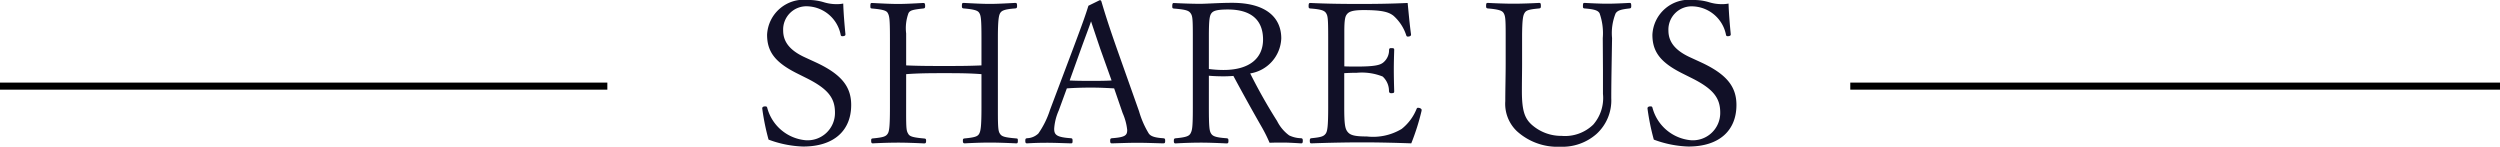<svg xmlns="http://www.w3.org/2000/svg" width="177" height="10.388" viewBox="0 0 177 10.388">
  <g id="share_txt" transform="translate(13966.5 11343.598)">
    <path id="パス_35210" data-name="パス 35210" d="M-31.4-5.068c1.512.756,2.016,1.4,2.016,2.436a1.936,1.936,0,0,1-2.1,1.96,3.1,3.1,0,0,1-2.7-2.31c-.028-.07-.056-.084-.14-.084-.14,0-.21.056-.21.14l.014.112a16.291,16.291,0,0,0,.434,2.1,7.6,7.6,0,0,0,2.45.49c2.2,0,3.4-1.148,3.4-2.94,0-1.288-.672-2.184-2.576-3.052l-.7-.322c-1.092-.5-1.54-1.12-1.54-1.9A1.647,1.647,0,0,1-31.29-10.15a2.489,2.489,0,0,1,2.31,2.016.108.108,0,0,0,.112.1c.14,0,.224-.042.224-.112V-8.19c-.07-.7-.14-1.582-.154-2.156a2.36,2.36,0,0,1-.462.042,3.053,3.053,0,0,1-.882-.126A3.728,3.728,0,0,0-31.29-10.6a2.6,2.6,0,0,0-2.9,2.464c0,1.19.56,1.946,2.086,2.716Zm7.056-.28c.952-.07,1.806-.07,2.7-.07s1.722,0,2.632.07v2.366c0,1.344-.056,1.666-.168,1.862-.1.168-.266.252-1.022.322-.112.014-.126.042-.126.168s.028.182.126.182c.5-.028,1.218-.056,1.778-.056s1.274.028,1.876.056c.084,0,.112-.028.112-.182s-.014-.154-.112-.168c-.882-.07-1.036-.154-1.148-.322s-.154-.308-.154-1.54V-7.9c0-1.316.07-1.624.168-1.778s.266-.266,1.05-.322c.112-.014.14-.042.14-.168,0-.2-.028-.224-.14-.224-.532.028-1.232.07-1.792.07s-1.3-.042-1.848-.07c-.1,0-.126.028-.126.224,0,.126.028.154.126.168.868.07,1.022.182,1.106.322.112.182.154.42.154,1.778v1.932c-.91.042-1.75.042-2.632.042s-1.75,0-2.7-.042V-8.232a3.071,3.071,0,0,1,.168-1.442c.112-.182.252-.238,1.036-.322.1-.014.14-.028.14-.168,0-.2-.042-.224-.14-.224-.518.028-1.218.07-1.778.07s-1.288-.042-1.848-.07c-.084,0-.112.028-.112.224,0,.14.014.154.112.168.84.07,1.036.168,1.12.322.112.21.154.378.154,1.778v4.914c0,1.4-.056,1.708-.168,1.862-.126.182-.294.252-1.05.322-.1.014-.112.042-.112.168s.028.182.112.182C-26.18-.476-25.48-.5-24.92-.5s1.288.028,1.848.056c.112,0,.14-.042.14-.182s-.028-.154-.14-.168c-.826-.07-1.022-.154-1.12-.322-.126-.21-.154-.308-.154-1.5ZM-9.016-2.59A3.981,3.981,0,0,1-8.694-1.4c0,.378-.126.518-1.078.588C-9.87-.8-9.9-.77-9.9-.63s.028.182.126.182C-9.24-.462-8.526-.49-7.98-.49s1.288.028,1.82.042c.126,0,.154-.028.154-.182S-6.034-.8-6.16-.812c-.63-.042-.882-.154-1.008-.336a6.4,6.4,0,0,1-.686-1.568L-9.422-7.14c-.546-1.554-.826-2.436-1.092-3.332-.028-.1-.07-.112-.126-.112l-.8.392c-.2.644-.35,1.078-1.064,2.982l-1.652,4.382a6.267,6.267,0,0,1-.826,1.68,1.213,1.213,0,0,1-.8.336c-.1.014-.126.042-.126.182s.028.182.126.182c.448-.028.924-.042,1.414-.042s1.162.028,1.68.042c.112,0,.126-.028.126-.182s-.028-.168-.126-.182c-1.008-.07-1.176-.238-1.176-.672a3.779,3.779,0,0,1,.322-1.288l.574-1.568c.616-.042,1.176-.056,1.75-.056.532,0,1.106.028,1.6.056ZM-9.8-4.9c-.448.028-.952.028-1.414.028-.518,0-1.05,0-1.554-.028l.8-2.226c.308-.854.532-1.428.714-1.96.182.546.35,1.05.658,1.96Zm6.888-.336c.322.028.7.042,1.05.042.224,0,.5-.014.686-.028C-.518-4,.168-2.758.868-1.54A10.426,10.426,0,0,1,1.386-.49c.392-.014.6-.014.952-.014.378,0,.784.028,1.288.056.084,0,.112-.042.112-.182S3.71-.8,3.612-.812a2.047,2.047,0,0,1-.84-.2A2.843,2.843,0,0,1,1.918-2.03,37.955,37.955,0,0,1,.014-5.4a2.612,2.612,0,0,0,2.2-2.478c0-1.512-1.12-2.52-3.472-2.52-.924,0-1.806.07-2.3.07-.532,0-1.274-.028-1.834-.056-.07,0-.112.028-.112.224,0,.126.014.154.112.168.882.07,1.064.154,1.19.336s.154.35.154,1.54v5.138c0,1.386-.042,1.61-.168,1.834-.1.168-.266.266-1.05.336-.1.014-.126.042-.126.182s.028.182.126.182C-4.746-.476-4.032-.5-3.486-.5s1.246.028,1.82.056c.112,0,.14-.028.14-.182S-1.554-.8-1.68-.812c-.784-.056-.966-.154-1.078-.336s-.154-.42-.154-1.834Zm0-2.8c0-1.19.056-1.456.182-1.624s.378-.266,1.162-.266C.126-9.926.924-9.142.924-7.8c0,1.316-.952,2.156-2.8,2.156a7.7,7.7,0,0,1-1.036-.07ZM12.152-2.814c0-.084-.126-.154-.266-.154-.042,0-.07.028-.1.1a3.439,3.439,0,0,1-1.05,1.4,3.93,3.93,0,0,1-2.464.532c-.952,0-1.218-.112-1.4-.378-.14-.21-.2-.518-.2-1.666V-5.418c.238-.014.574-.028.9-.028a3.969,3.969,0,0,1,1.82.266,1.384,1.384,0,0,1,.448,1.036C9.856-4.032,9.9-4,10-4c.168,0,.21-.028.21-.126-.014-.49-.028-1.05-.028-1.568,0-.462.014-.9.028-1.372,0-.1-.028-.126-.21-.126-.112,0-.14.028-.154.126a1.123,1.123,0,0,1-.42.9c-.224.182-.63.28-1.848.28-.322,0-.658,0-.9-.014V-8.386c0-.756.056-1.022.154-1.162.14-.21.378-.336,1.218-.336,1.316,0,1.778.14,2.114.406a3.137,3.137,0,0,1,.9,1.386c.028.07.056.084.112.084.14,0,.224-.056.224-.126v-.042c-.1-.714-.168-1.512-.238-2.212-1.19.056-2.282.07-3.4.07s-2.352-.014-3.486-.07c-.1,0-.126.042-.126.224,0,.14.028.154.126.168.784.056.994.154,1.106.322.126.2.154.35.154,1.778v4.914c0,1.316-.056,1.666-.168,1.834-.14.2-.308.266-1.022.336-.084.014-.112.042-.112.182s.028.182.112.182c1.162-.042,2.45-.07,3.6-.07s2.282.028,3.472.07a16.211,16.211,0,0,0,.728-2.3Zm12.838-2.8v1.666a2.866,2.866,0,0,1-.686,2.17,2.863,2.863,0,0,1-2.24.8,3.14,3.14,0,0,1-2.142-.812c-.462-.434-.672-.952-.672-2.352,0-.756.014-1.358.014-1.946V-7.9c0-1.316.07-1.6.168-1.764.112-.2.28-.266,1.036-.336.1-.014.126-.042.126-.168,0-.2-.028-.224-.126-.224-.518.028-1.232.056-1.806.056s-1.274-.028-1.82-.056c-.1,0-.126.028-.126.224,0,.126.028.154.126.168.826.07,1.022.168,1.12.336.112.2.14.378.14,1.484v2.058c0,.9-.028,1.876-.028,2.688a2.675,2.675,0,0,0,.812,2.114A4.267,4.267,0,0,0,21.966-.21a3.65,3.65,0,0,0,2.562-.9,3.21,3.21,0,0,0,1.05-2.534c0-.8.014-1.666.028-2.548L25.634-7.9a3.72,3.72,0,0,1,.252-1.75c.14-.21.364-.28.98-.35.1-.014.126-.042.126-.168,0-.2-.028-.224-.126-.224-.5.028-1.106.056-1.582.056s-1.036-.028-1.6-.056c-.084,0-.112.028-.112.224,0,.126.014.154.112.168.742.056.952.154,1.064.336A4.224,4.224,0,0,1,24.976-7.9Zm6.286.546c1.512.756,2.016,1.4,2.016,2.436a1.936,1.936,0,0,1-2.1,1.96,3.1,3.1,0,0,1-2.7-2.31c-.028-.07-.056-.084-.14-.084-.14,0-.21.056-.21.14l.014.112a16.291,16.291,0,0,0,.434,2.1,7.6,7.6,0,0,0,2.45.49c2.2,0,3.4-1.148,3.4-2.94,0-1.288-.672-2.184-2.576-3.052l-.7-.322c-1.092-.5-1.54-1.12-1.54-1.9a1.647,1.647,0,0,1,1.764-1.708A2.489,2.489,0,0,1,33.7-8.134a.108.108,0,0,0,.112.1c.14,0,.224-.042.224-.112V-8.19c-.07-.7-.14-1.582-.154-2.156a2.36,2.36,0,0,1-.462.042,3.053,3.053,0,0,1-.882-.126,3.728,3.728,0,0,0-1.148-.168,2.6,2.6,0,0,0-2.9,2.464c0,1.19.56,1.946,2.086,2.716Z" transform="translate(-13878 -11333)" fill="#111027"/>
    <path id="パス_35211" data-name="パス 35211" d="M0,0H46" transform="translate(-13835.5 -11337.5)" fill="none" stroke="#000" stroke-width="0.5"/>
    <path id="パス_35212" data-name="パス 35212" d="M43,0H0" transform="translate(-13966.5 -11337.5)" fill="none" stroke="#000" stroke-width="0.5"/>
  </g>
</svg>
